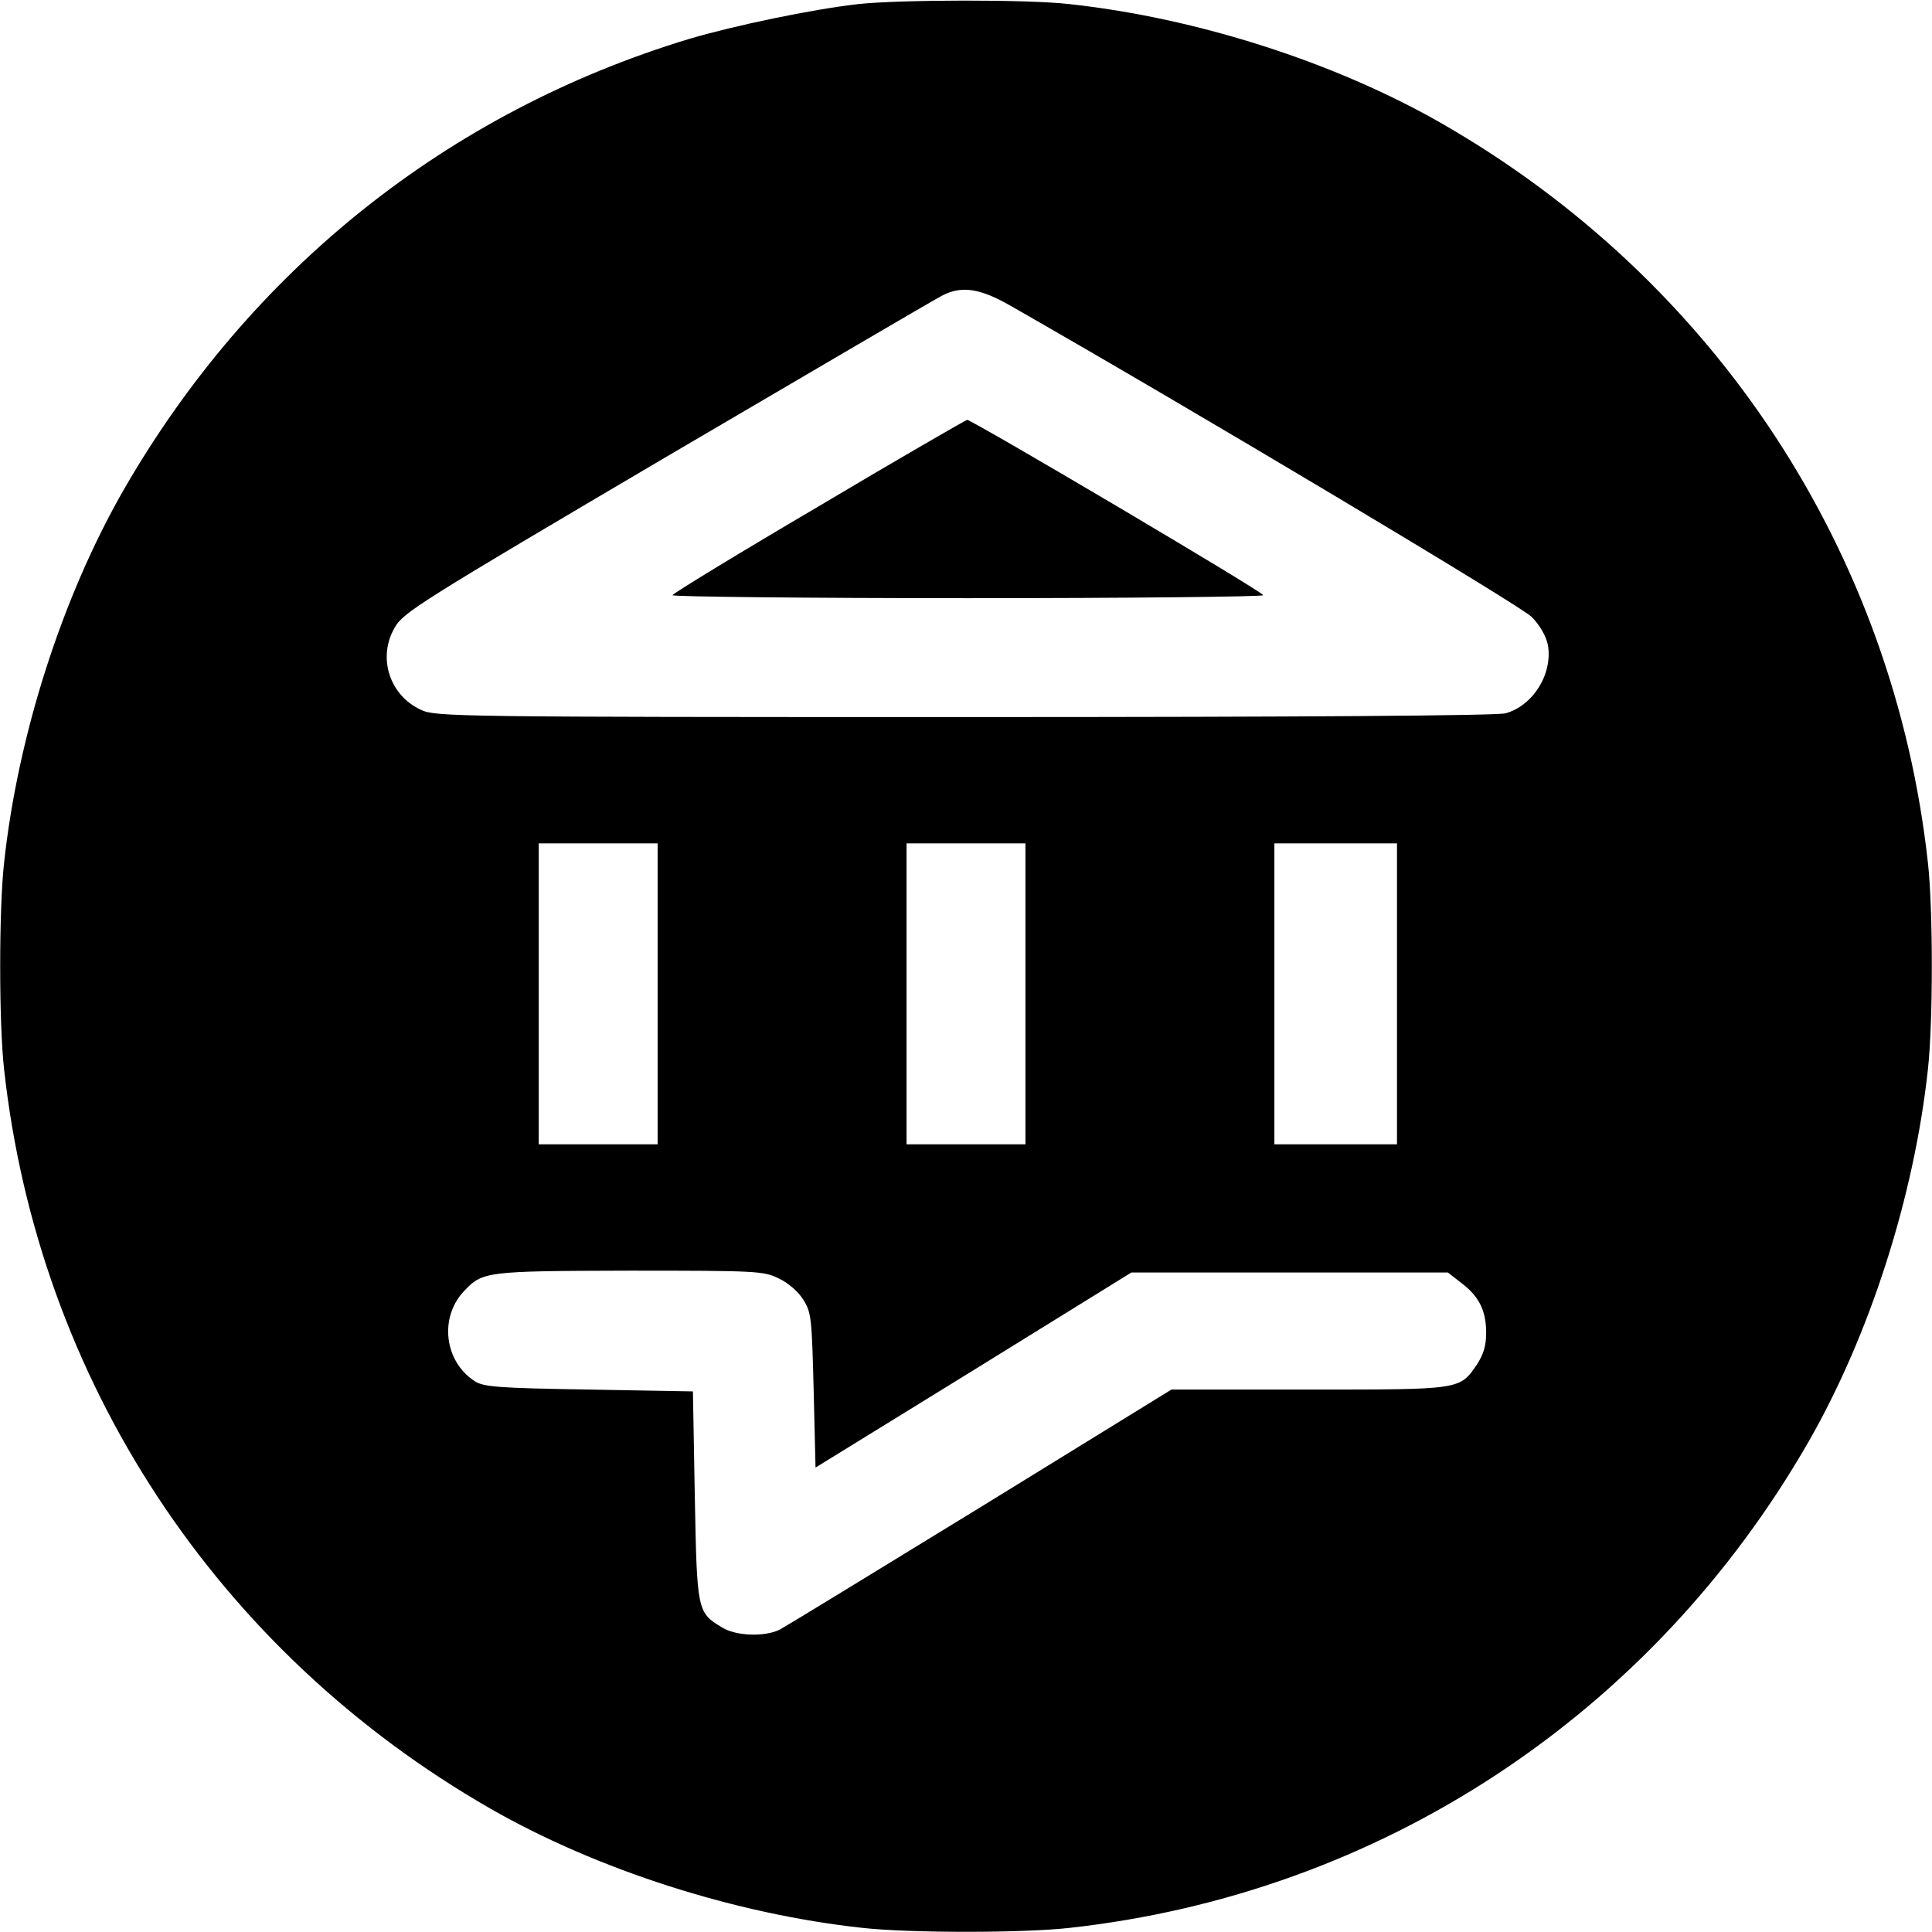 <?xml version="1.0" standalone="no"?>
<!DOCTYPE svg PUBLIC "-//W3C//DTD SVG 20010904//EN"
 "http://www.w3.org/TR/2001/REC-SVG-20010904/DTD/svg10.dtd">
<svg version="1.0" xmlns="http://www.w3.org/2000/svg"
 width="520pt" height="520pt" viewBox="0 0 520 520"
 preserveAspectRatio="xMidYMid meet">
<g transform="translate(0,520) scale(0.1,-0.1)"
fill="#000000" stroke="none">
<path d="M2310 5189 c-124 -14 -335 -58 -456 -94 -649 -197 -1181 -622 -1522
-1215 -165 -288 -284 -660 -321 -1002 -14 -126 -14 -432 0 -556 92 -836 572
-1567 1309 -1990 288 -165 660 -284 1002 -321 126 -14 432 -14 556 0 836 92
1567 572 1990 1309 165 288 284 660 321 1002 14 126 14 432 0 556 -92 836
-572 1567 -1309 1990 -288 165 -660 284 -1002 321 -113 13 -458 12 -568 0z
m410 -812 c499 -285 1372 -807 1402 -837 23 -23 39 -52 44 -75 14 -78 -39
-164 -114 -185 -25 -6 -513 -10 -1457 -10 -1363 0 -1422 1 -1461 19 -86 39
-119 142 -71 223 23 40 71 70 733 460 390 229 723 424 739 432 53 28 103 20
185 -27z m-950 -1852 l0 -405 -160 0 -160 0 0 405 0 405 160 0 160 0 0 -405z
m990 0 l0 -405 -160 0 -160 0 0 405 0 405 160 0 160 0 0 -405z m1000 0 l0
-405 -165 0 -165 0 0 405 0 405 165 0 165 0 0 -405z m-1664 -766 c26 -12 53
-36 66 -57 22 -35 23 -50 28 -245 l5 -207 425 262 425 263 426 0 426 0 36 -28
c48 -36 67 -75 67 -134 0 -35 -7 -58 -25 -86 -47 -68 -42 -67 -453 -67 l-369
0 -513 -316 c-282 -173 -526 -322 -541 -330 -40 -20 -118 -18 -156 6 -67 40
-67 45 -73 355 l-5 280 -280 5 c-246 4 -284 7 -308 23 -81 53 -95 170 -29 241
51 54 57 55 446 56 344 0 362 -1 402 -21z"/>
<path d="M2203 3837 c-216 -127 -393 -235 -393 -239 0 -4 358 -8 795 -8 437 0
795 4 795 8 0 9 -784 472 -797 472 -4 -1 -185 -105 -400 -233z"/>
</g>
</svg>
